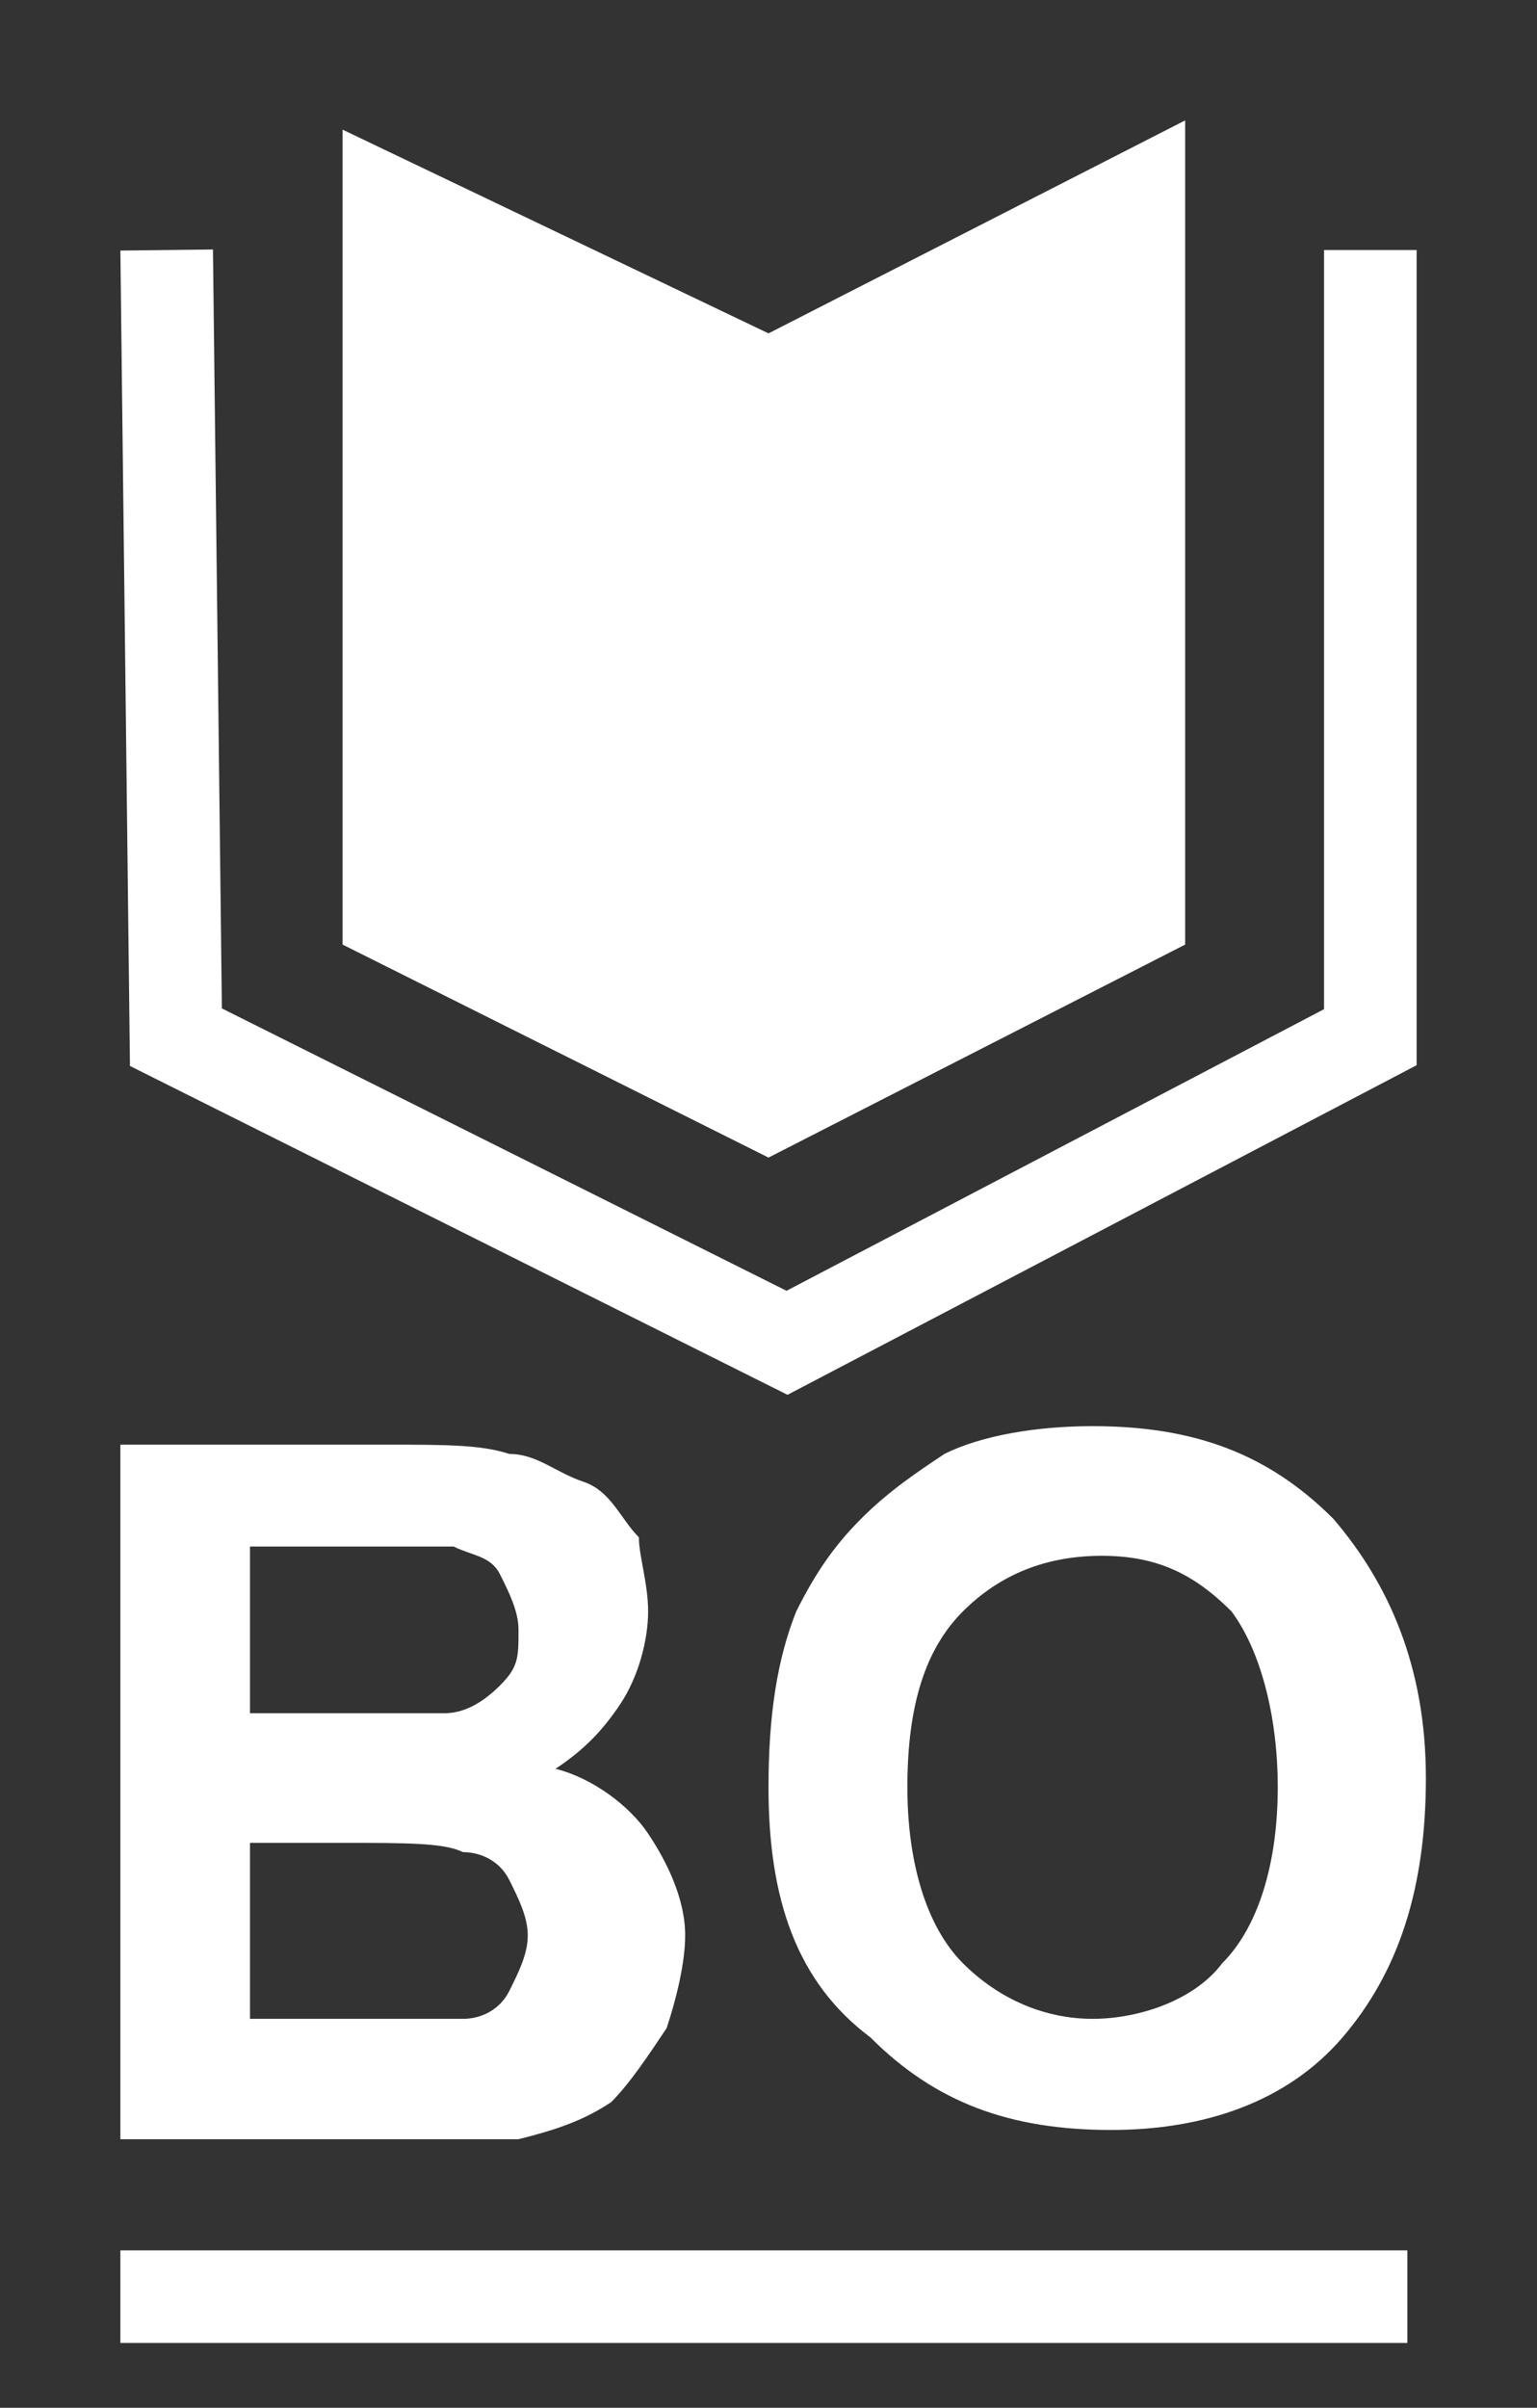 <?xml version="1.0" encoding="utf-8"?>
<!-- Generator: Adobe Illustrator 22.1.0, SVG Export Plug-In . SVG Version: 6.00 Build 0)  -->
<svg version="1.1" id="Ebene_1" xmlns="http://www.w3.org/2000/svg" xmlns:xlink="http://www.w3.org/1999/xlink" x="0px" y="0px"
	 viewBox="0 0 16.6 26" style="enable-background:new 0 0 16.6 26;" xml:space="preserve">
<rect x="0" y="0" width="16.6" height="26" fill="#333333" stroke="none"/>
<style type="text/css">
	.st0{fill:#FFFFFF;}
	.st1{enable-background:new    ;}
	.st2{fill:none;stroke:#FFFFFF;stroke-miterlimit:10;}
</style>
<g>
	<polygon class="st0" points="8.3,3.6 3.7,1.4 3.7,10.2 8.3,12.5 12.8,10.2 12.8,1.3 	"/>
	<g class="st1">
		<path class="st0" d="M1.3,15.6h2.9c0.6,0,1,0,1.3,0.1c0.3,0,0.5,0.2,0.8,0.3s0.4,0.4,0.6,0.6C6.9,16.8,7,17.1,7,17.4
			c0,0.3-0.1,0.7-0.3,1c-0.2,0.3-0.4,0.5-0.7,0.7c0.4,0.1,0.8,0.4,1,0.7c0.2,0.3,0.4,0.7,0.4,1.1c0,0.3-0.1,0.7-0.2,1
			c-0.2,0.3-0.4,0.6-0.6,0.8c-0.3,0.2-0.6,0.3-1,0.4c-0.2,0-0.8,0-1.8,0H1.3V15.6z M2.7,16.8v1.7h1c0.6,0,0.9,0,1.1,0
			c0.2,0,0.4-0.1,0.6-0.3s0.2-0.3,0.2-0.6c0-0.2-0.1-0.4-0.2-0.6s-0.3-0.2-0.5-0.3c-0.1,0-0.6,0-1.2,0H2.7z M2.7,19.8v2h1.3
			c0.5,0,0.9,0,1,0c0.2,0,0.4-0.1,0.5-0.3s0.2-0.4,0.2-0.6c0-0.2-0.1-0.4-0.2-0.6c-0.1-0.2-0.3-0.3-0.5-0.3
			c-0.2-0.1-0.6-0.1-1.3-0.1H2.7z"/>
		<path class="st0" d="M8.3,19.3c0-0.8,0.1-1.4,0.3-1.9c0.2-0.4,0.4-0.7,0.7-1c0.3-0.3,0.6-0.5,0.9-0.7c0.4-0.2,1-0.3,1.6-0.3
			c1.1,0,1.9,0.3,2.6,1c0.6,0.7,1,1.6,1,2.8c0,1.2-0.3,2.1-0.9,2.8c-0.6,0.7-1.5,1-2.5,1c-1.1,0-1.9-0.3-2.6-1
			C8.6,21.4,8.3,20.5,8.3,19.3z M9.8,19.3c0,0.8,0.2,1.5,0.6,1.9c0.4,0.4,0.9,0.6,1.4,0.6s1.1-0.2,1.4-0.6c0.4-0.4,0.6-1.1,0.6-1.9
			c0-0.8-0.2-1.5-0.5-1.9c-0.4-0.4-0.8-0.6-1.4-0.6s-1.1,0.2-1.5,0.6C10,17.8,9.8,18.4,9.8,19.3z"/>
	</g>
	<line class="st2" x1="1.3" y1="24.8" x2="15.2" y2="24.8"/>
	<polyline class="st2" points="14.8,2.7 14.8,11.2 8.5,14.5 1.9,11.2 1.8,2.7 	"/>
</g>
</svg>
